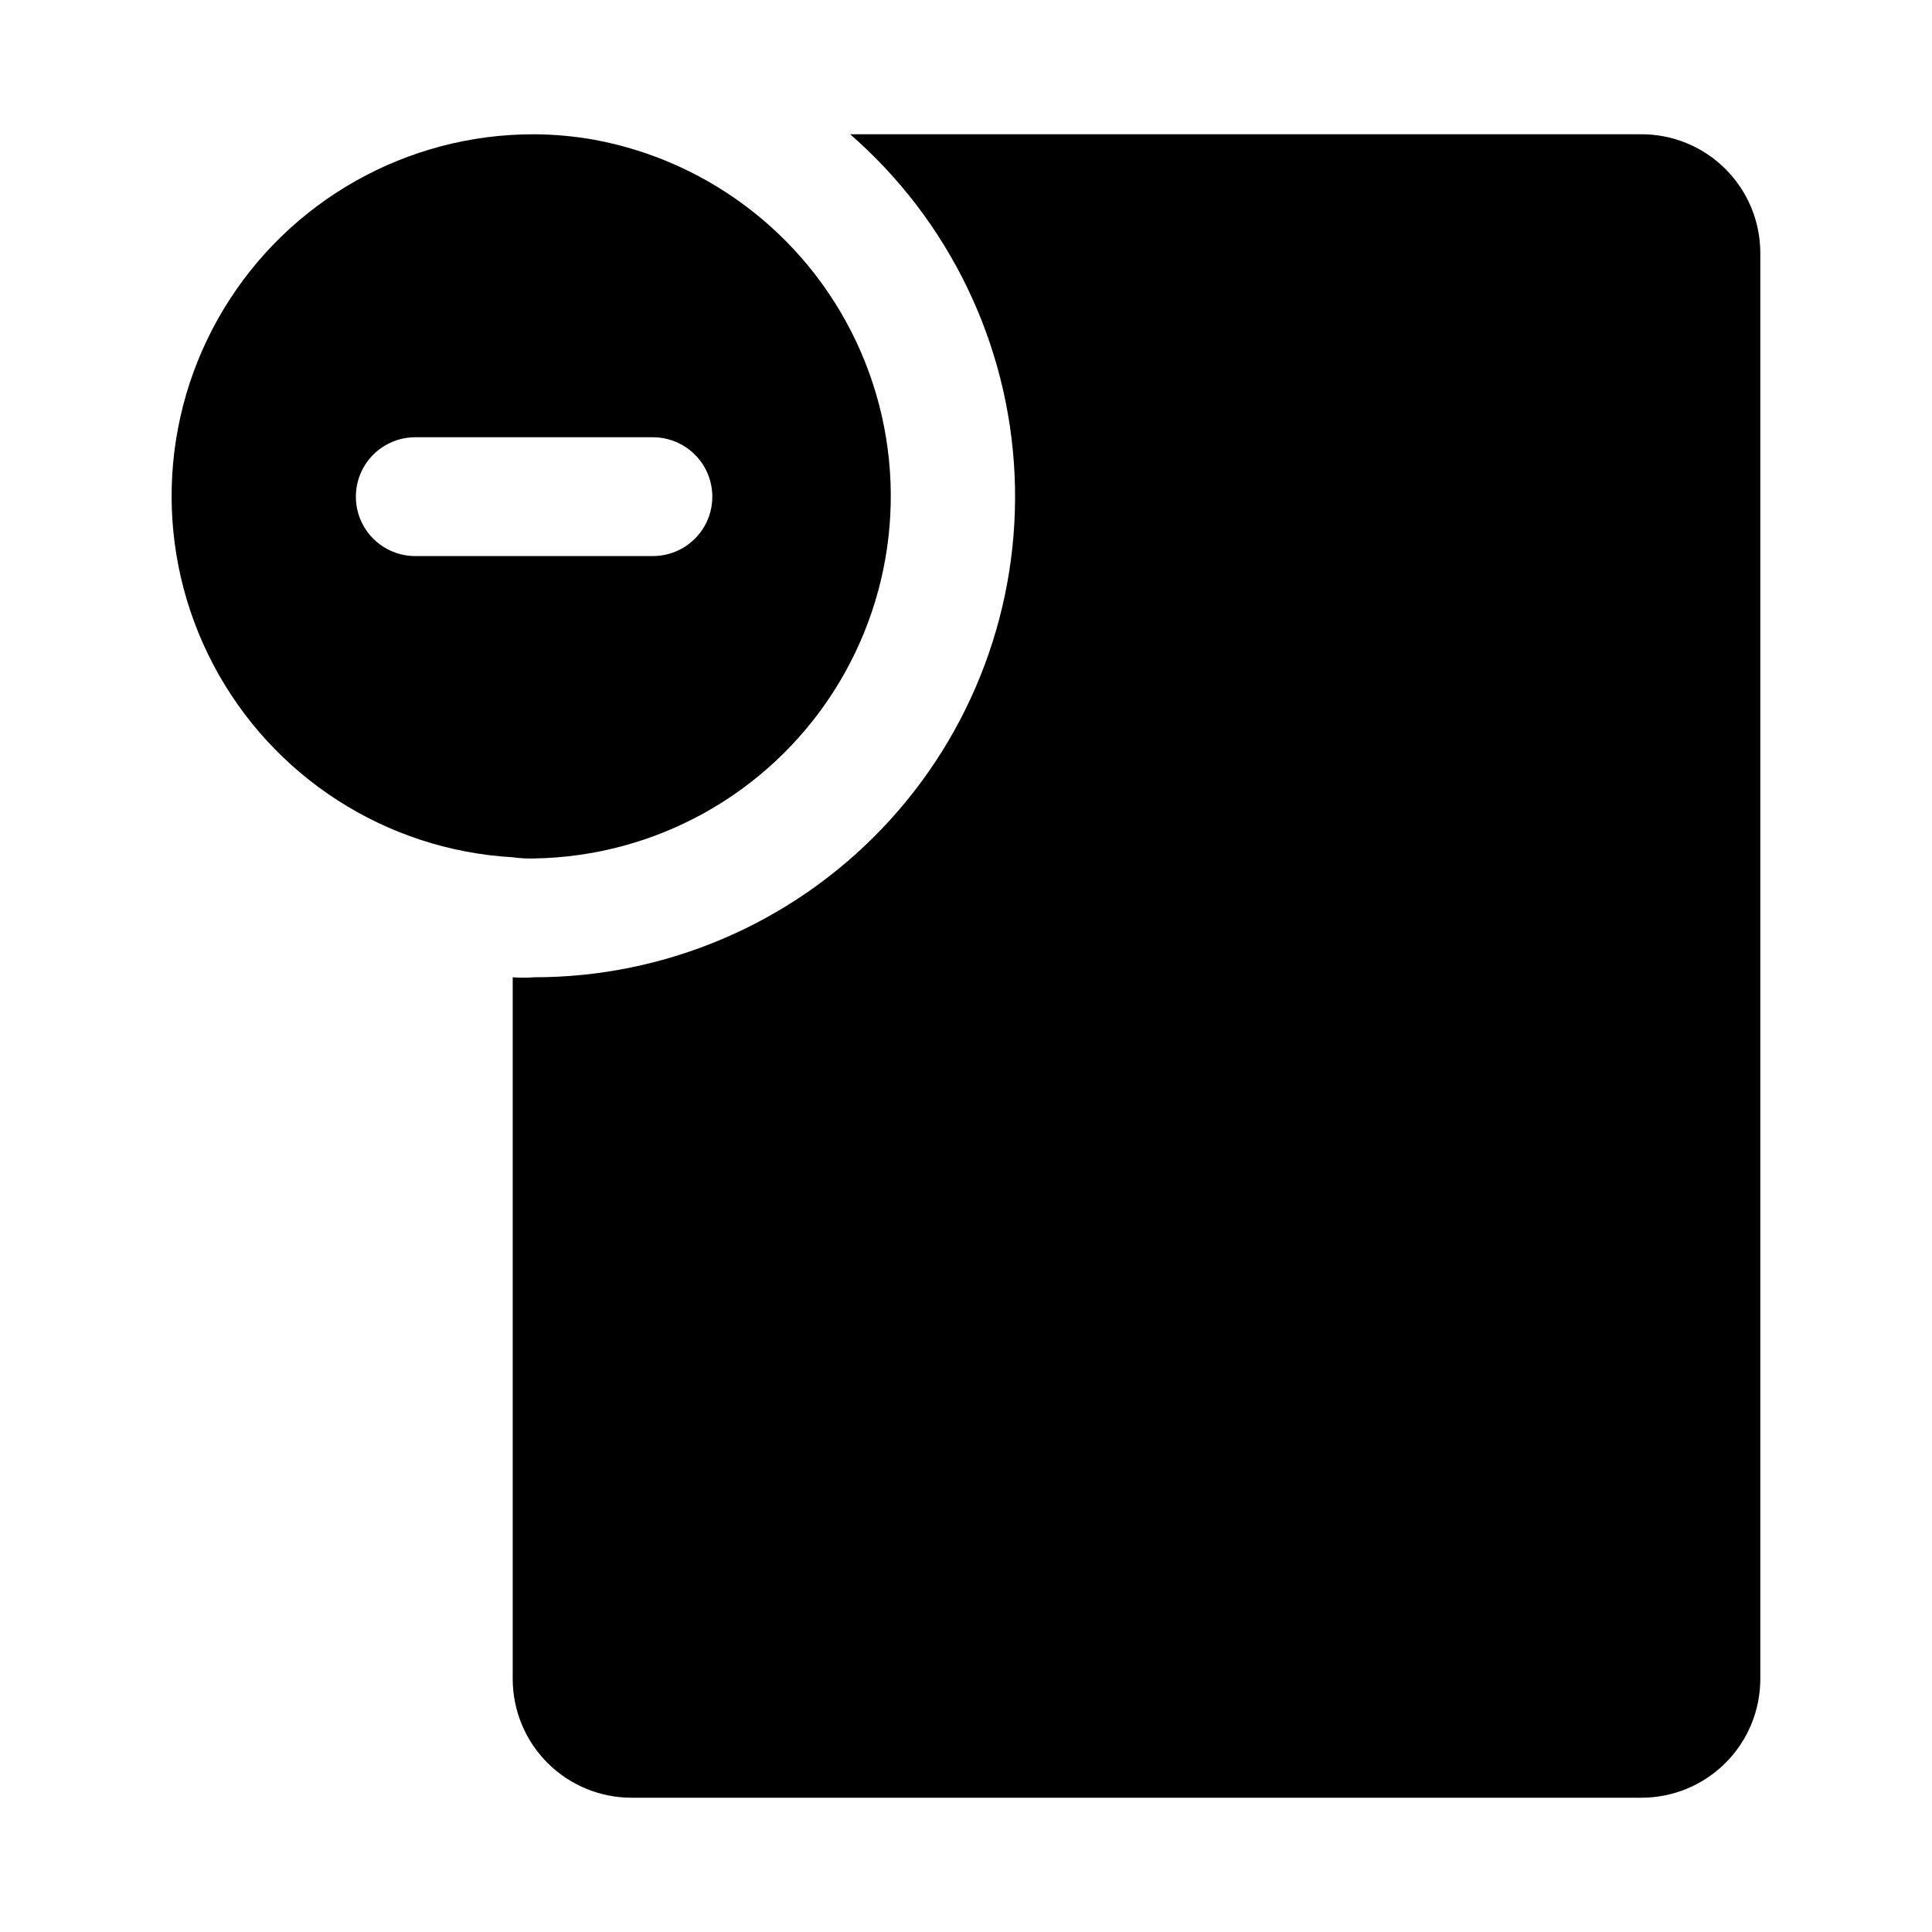 <?xml version="1.0" encoding="UTF-8"?>
<!-- Uploaded to: SVG Repo, www.svgrepo.com, Generator: SVG Repo Mixer Tools -->
<svg fill="#000000" width="800px" height="800px" version="1.1" viewBox="144 144 512 512" xmlns="http://www.w3.org/2000/svg">
 <g>
  <path d="m579.01 179.58h-209.71c26.242 22.859 41.988 55.465 43.574 90.234 1.586 34.766-11.125 68.672-35.176 93.824-24.055 25.156-57.352 39.375-92.156 39.348-1.887 0.16-3.781 0.16-5.668 0v185.94c0 8.352 3.316 16.363 9.223 22.266 5.906 5.906 13.914 9.223 22.266 9.223h267.65c8.352 0 16.359-3.316 22.266-9.223 5.906-5.902 9.223-13.914 9.223-22.266v-377.86c0-8.352-3.316-16.359-9.223-22.266s-13.914-9.223-22.266-9.223z"/>
  <path d="m285.54 371.5c32.07-0.504 61.773-16.984 79.172-43.93 17.398-26.945 20.195-60.801 7.457-90.238s-39.332-50.57-70.883-56.332c-5.199-0.914-10.469-1.387-15.746-1.418-33.621-0.062-64.82 17.492-82.223 46.262-17.398 28.77-18.457 64.555-2.789 94.301 15.668 29.75 45.777 49.117 79.344 51.043 1.879 0.262 3.773 0.367 5.668 0.312zm-47.23-95.883v0.004c0-4.176 1.656-8.18 4.609-11.133s6.957-4.613 11.133-4.613h62.977c5.625 0 10.824 3.004 13.637 7.875 2.809 4.871 2.809 10.871 0 15.742-2.812 4.871-8.012 7.871-13.637 7.871h-62.977c-4.176 0-8.18-1.656-11.133-4.609s-4.609-6.957-4.609-11.133z"/>
 </g>
</svg>